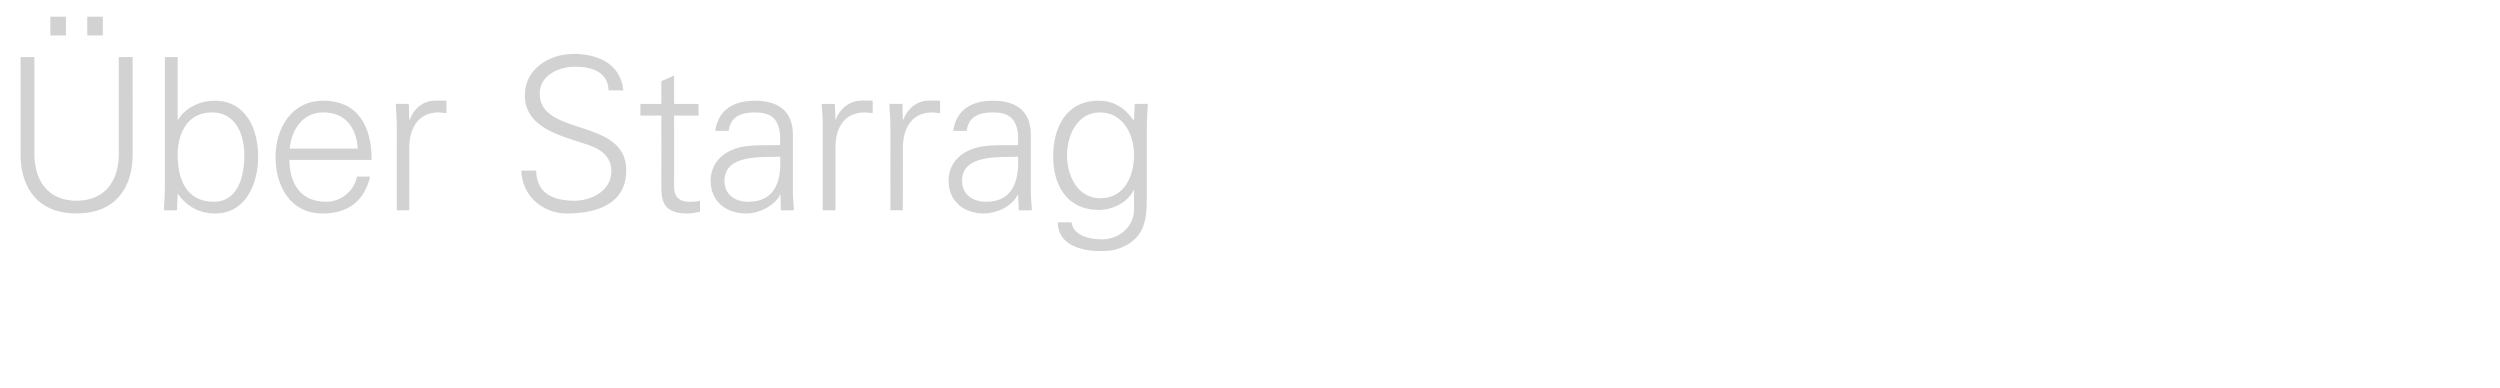 <?xml version="1.0" standalone="no"?><!DOCTYPE svg PUBLIC "-//W3C//DTD SVG 1.1//EN" "http://www.w3.org/Graphics/SVG/1.1/DTD/svg11.dtd"><svg xmlns="http://www.w3.org/2000/svg" version="1.1" width="705px" height="109.4px" viewBox="0 -16 705 109.4" style="top:-16px"><desc>ber Starrag</desc><defs/><g id="Polygon120767"><path d="m9.7.1c0 0 0 27.97 0 28c.3 7.9 4.7 12.5 11.9 12.5c7.2 0 11.6-4.6 11.9-12.5c.02-.03 0-28 0-28l3.9 0c0 0 .01 28.03 0 28c-.2 9.4-5.3 16.1-15.8 16.1c-10.5 0-15.6-6.7-15.8-16.1c.01.03 0-28 0-28l3.9 0zm14.9-6.1l0-5.3l4.4 0l0 5.3l-4.4 0zm-10.4 0l0-5.3l4.4 0l0 5.3l-4.4 0zm35.9 33.7c0 6.8 2.4 13.2 10.2 13.2c6.9 0 8.6-7.4 8.6-13c0-5.8-2.3-12.2-9.1-12.2c-7 0-9.7 5.9-9.7 12zm-.2 15.6c0 0-3.7.03-3.7 0c.1-2 .3-4.4.3-6.7c0-.03 0-36.5 0-36.5l3.6 0l0 17.6c0 0 .11.14.1.1c2.1-3.5 6.3-5.4 10.3-5.4c8.9 0 12.3 8 12.3 15.8c0 7.5-3.4 16-12.1 16c-4.4 0-8-1.9-10.5-5.5c.01-.04-.1.2-.1.2l-.2 4.4zm31.7-14.2c.1 6.5 3 11.8 10.4 11.8c4.2 0 7.8-3 8.7-7.1c0 0 3.7 0 3.7 0c-1.8 7.1-6.3 10.4-13.5 10.4c-9 0-13.2-7.7-13.2-15.9c0-8.1 4.5-15.9 13.4-15.9c10 0 13.7 7.4 13.7 16.7c0 0-23.2 0-23.2 0zm19.3-3.2c-.4-5.9-3.5-10.2-9.7-10.2c-5.9 0-9 4.9-9.5 10.2c0 0 19.2 0 19.2 0zm14.5 17.4l-3.5 0c0 0-.04-23.25 0-23.3c0-2.3-.2-4.7-.3-6.7c-.04-.01 3.7 0 3.7 0l.1 4.4c0 0 .17.02.2 0c1-3 3.7-5.2 6.7-5.3c1.2-.1 2.4 0 3.6 0c0 0 0 3.5 0 3.5c-.7 0-1.5-.2-2.2-.2c-5.3 0-8.1 3.8-8.3 9.6c.05-.04 0 18 0 18zm44.4.9c-6.8 0-12.6-5-12.8-12.1c0 0 4.2 0 4.2 0c.1 6.6 5 8.5 10.8 8.5c4.8 0 10.4-2.8 10.4-8.3c0-4.3-3.1-6.3-6.7-7.5c-7.1-2.4-17.7-4.6-17.7-13.9c0-7.5 6.9-11.7 13.8-11.7c5.6 0 13.1 2 14 10.3c0 0-4.2 0-4.2 0c-.1-5.3-4.9-6.7-9.4-6.7c-4.4 0-10 2.3-10 7.6c0 12.2 24.4 6.7 24.4 21.6c0 9.4-8.1 12.2-16.8 12.2zm26.7-27.6l-5.9 0l0-3.3l5.9 0l0-6.4l3.6-1.6l0 8l6.9 0l0 3.3l-6.9 0c0 0 .03 20.09 0 20.1c0 2.7 1.4 4.2 4.2 4.2c1 0 2.1 0 3.1-.3c0 0 0 3.1 0 3.1c-1.2.3-2.5.5-3.7.5c-7.6 0-7.2-4.8-7.2-8.9c.04.01 0-18.7 0-18.7zm24.5 24.3c7.9 0 9.4-6.4 9-12.7c-5.1.2-15.7-.8-15.7 6.8c0 4 3.1 5.9 6.7 5.9zm9-18.8c-.4-4.9-2.9-6.4-7.1-6.4c-3.8 0-6.9 1.1-7.4 5.2c0 0-3.8 0-3.8 0c.9-6.2 5.5-8.5 11.2-8.5c6.7 0 10.8 3 10.7 9.9c0 0 0 14.3 0 14.3c-.1 2.3.2 4.7.3 6.7c-.02.03-3.7 0-3.7 0l-.1-4.4l-.2 0c0 0-.15.42-.1.4c-1.4 2.5-5.4 4.9-9.4 4.9c-5.6 0-10-3.4-10-9.2c0-4.1 2.4-7.2 6-8.7c4-1.8 9.2-1.2 13.6-1.4c0 0 0-2.8 0-2.8zm15.6 21.2l-3.6 0c0 0 .02-23.25 0-23.3c.1-2.3-.2-4.7-.3-6.7c.02-.01 3.7 0 3.7 0l.2 4.4c0 0 .13.02.1 0c1.1-3 3.8-5.2 6.8-5.3c1.2-.1 2.4 0 3.6 0c0 0 0 3.5 0 3.5c-.7 0-1.5-.2-2.2-.2c-5.4 0-8.2 3.8-8.3 9.6c.02-.04 0 18 0 18zm19 0l-3.5 0c0 0-.04-23.25 0-23.3c0-2.3-.2-4.7-.3-6.7c-.04-.01 3.7 0 3.7 0l.1 4.4c0 0 .17.02.2 0c1-3 3.7-5.2 6.7-5.3c1.2-.1 2.4 0 3.6 0c0 0 0 3.5 0 3.5c-.7 0-1.5-.2-2.2-.2c-5.3 0-8.1 3.8-8.3 9.6c.05-.04 0 18 0 18zm23.5-2.4c7.8 0 9.3-6.4 9-12.7c-5.1.2-15.8-.8-15.8 6.8c0 4 3.2 5.9 6.8 5.9zm9-18.8c-.4-4.9-2.9-6.4-7.1-6.4c-3.8 0-6.9 1.1-7.4 5.2c0 0-3.8 0-3.8 0c.9-6.2 5.5-8.5 11.2-8.5c6.7 0 10.8 3 10.7 9.9c0 0 0 14.3 0 14.3c-.1 2.3.2 4.7.3 6.7c-.02.03-3.7 0-3.7 0l-.2-4.4l-.1 0c0 0-.15.42-.2.4c-1.3 2.5-5.3 4.9-9.4 4.9c-5.5 0-9.9-3.4-9.9-9.2c0-4.1 2.4-7.2 6-8.7c4-1.8 9.2-1.2 13.6-1.4c0 0 0-2.8 0-2.8zm23.1-6.4c-6.5 0-9.3 6.6-9.3 12.1c0 5.5 2.8 12.1 9.4 12.1c6.9 0 9.5-6.4 9.5-12.2c0-5.8-3.1-12-9.6-12zm9.8-2.4c0 0 3.71-.01 3.7 0c-.1 2-.3 4.4-.3 6.7c0 0 0 18.1 0 18.1c0 5.9.3 12.2-6.3 15.3c-2.4 1.2-4 1.4-6.9 1.4c-5.4 0-11.9-1.8-11.9-8.1c0 0 3.9 0 3.9 0c.4 3.6 4.7 4.8 8.5 4.8c4.7 0 9-3.3 9.1-8.3c.02.01 0-5.6 0-5.6c0 0-.1-.01-.1 0c-1.7 3.5-5.9 5.6-9.8 5.6c-9 0-12.9-6.9-12.9-15.1c0-8.2 3.7-15.7 12.8-15.7c4.4 0 7.5 2.1 9.9 5.6c0-.05.1-.3.1-.3l.2-4.4z" stroke="none" fill="#d2d2d2"/></g></svg>